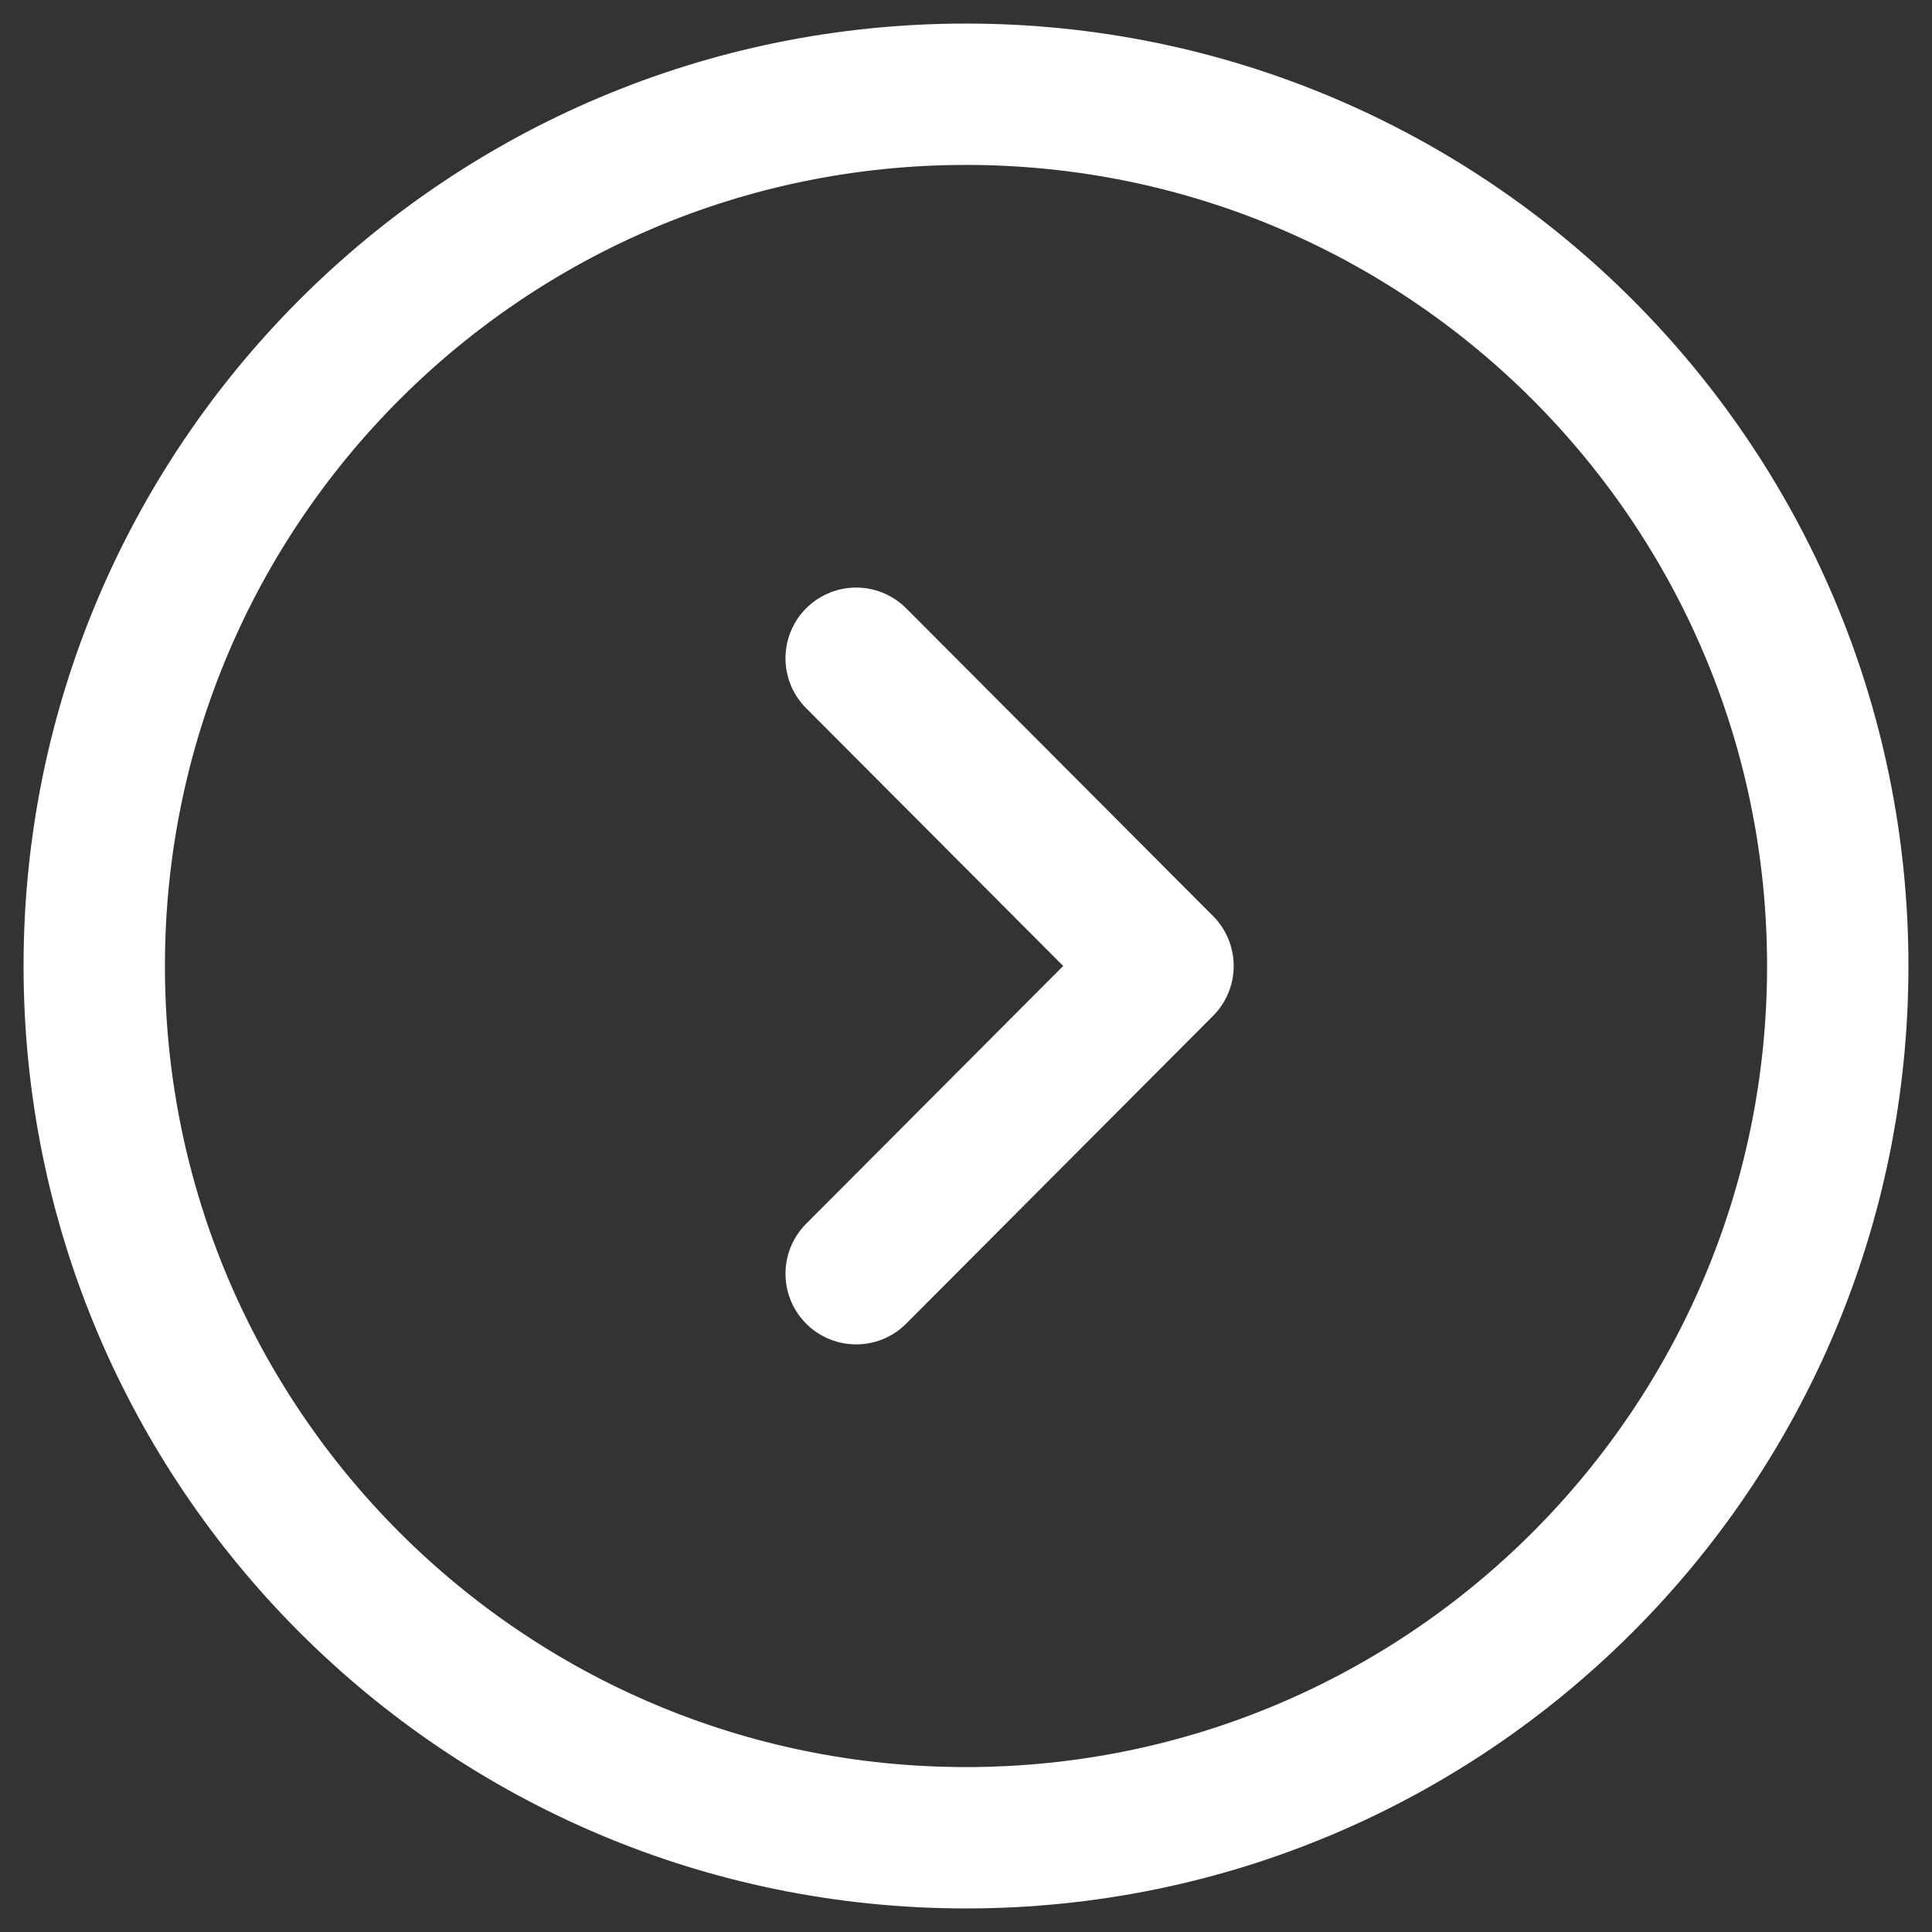 <?xml version="1.0" encoding="UTF-8"?> <svg xmlns="http://www.w3.org/2000/svg" width="41" height="41" viewBox="0 0 41 41" fill="none"><rect x="0" y="0" width="41" height="41" fill="#333333" stroke="none"/><path d="M20.5 39C30.717 39 39 30.717 39 20.5C39 10.283 30.717 2 20.5 2C10.283 2 2 10.283 2 20.5C2 30.717 10.283 39 20.5 39Z" stroke="white" stroke-width="3" stroke-miterlimit="10" stroke-linecap="round" stroke-linejoin="round"></path><path d="M18.169 27.03L24.681 20.499L18.169 13.969" stroke="white" stroke-width="3" stroke-linecap="round" stroke-linejoin="round"></path></svg> 